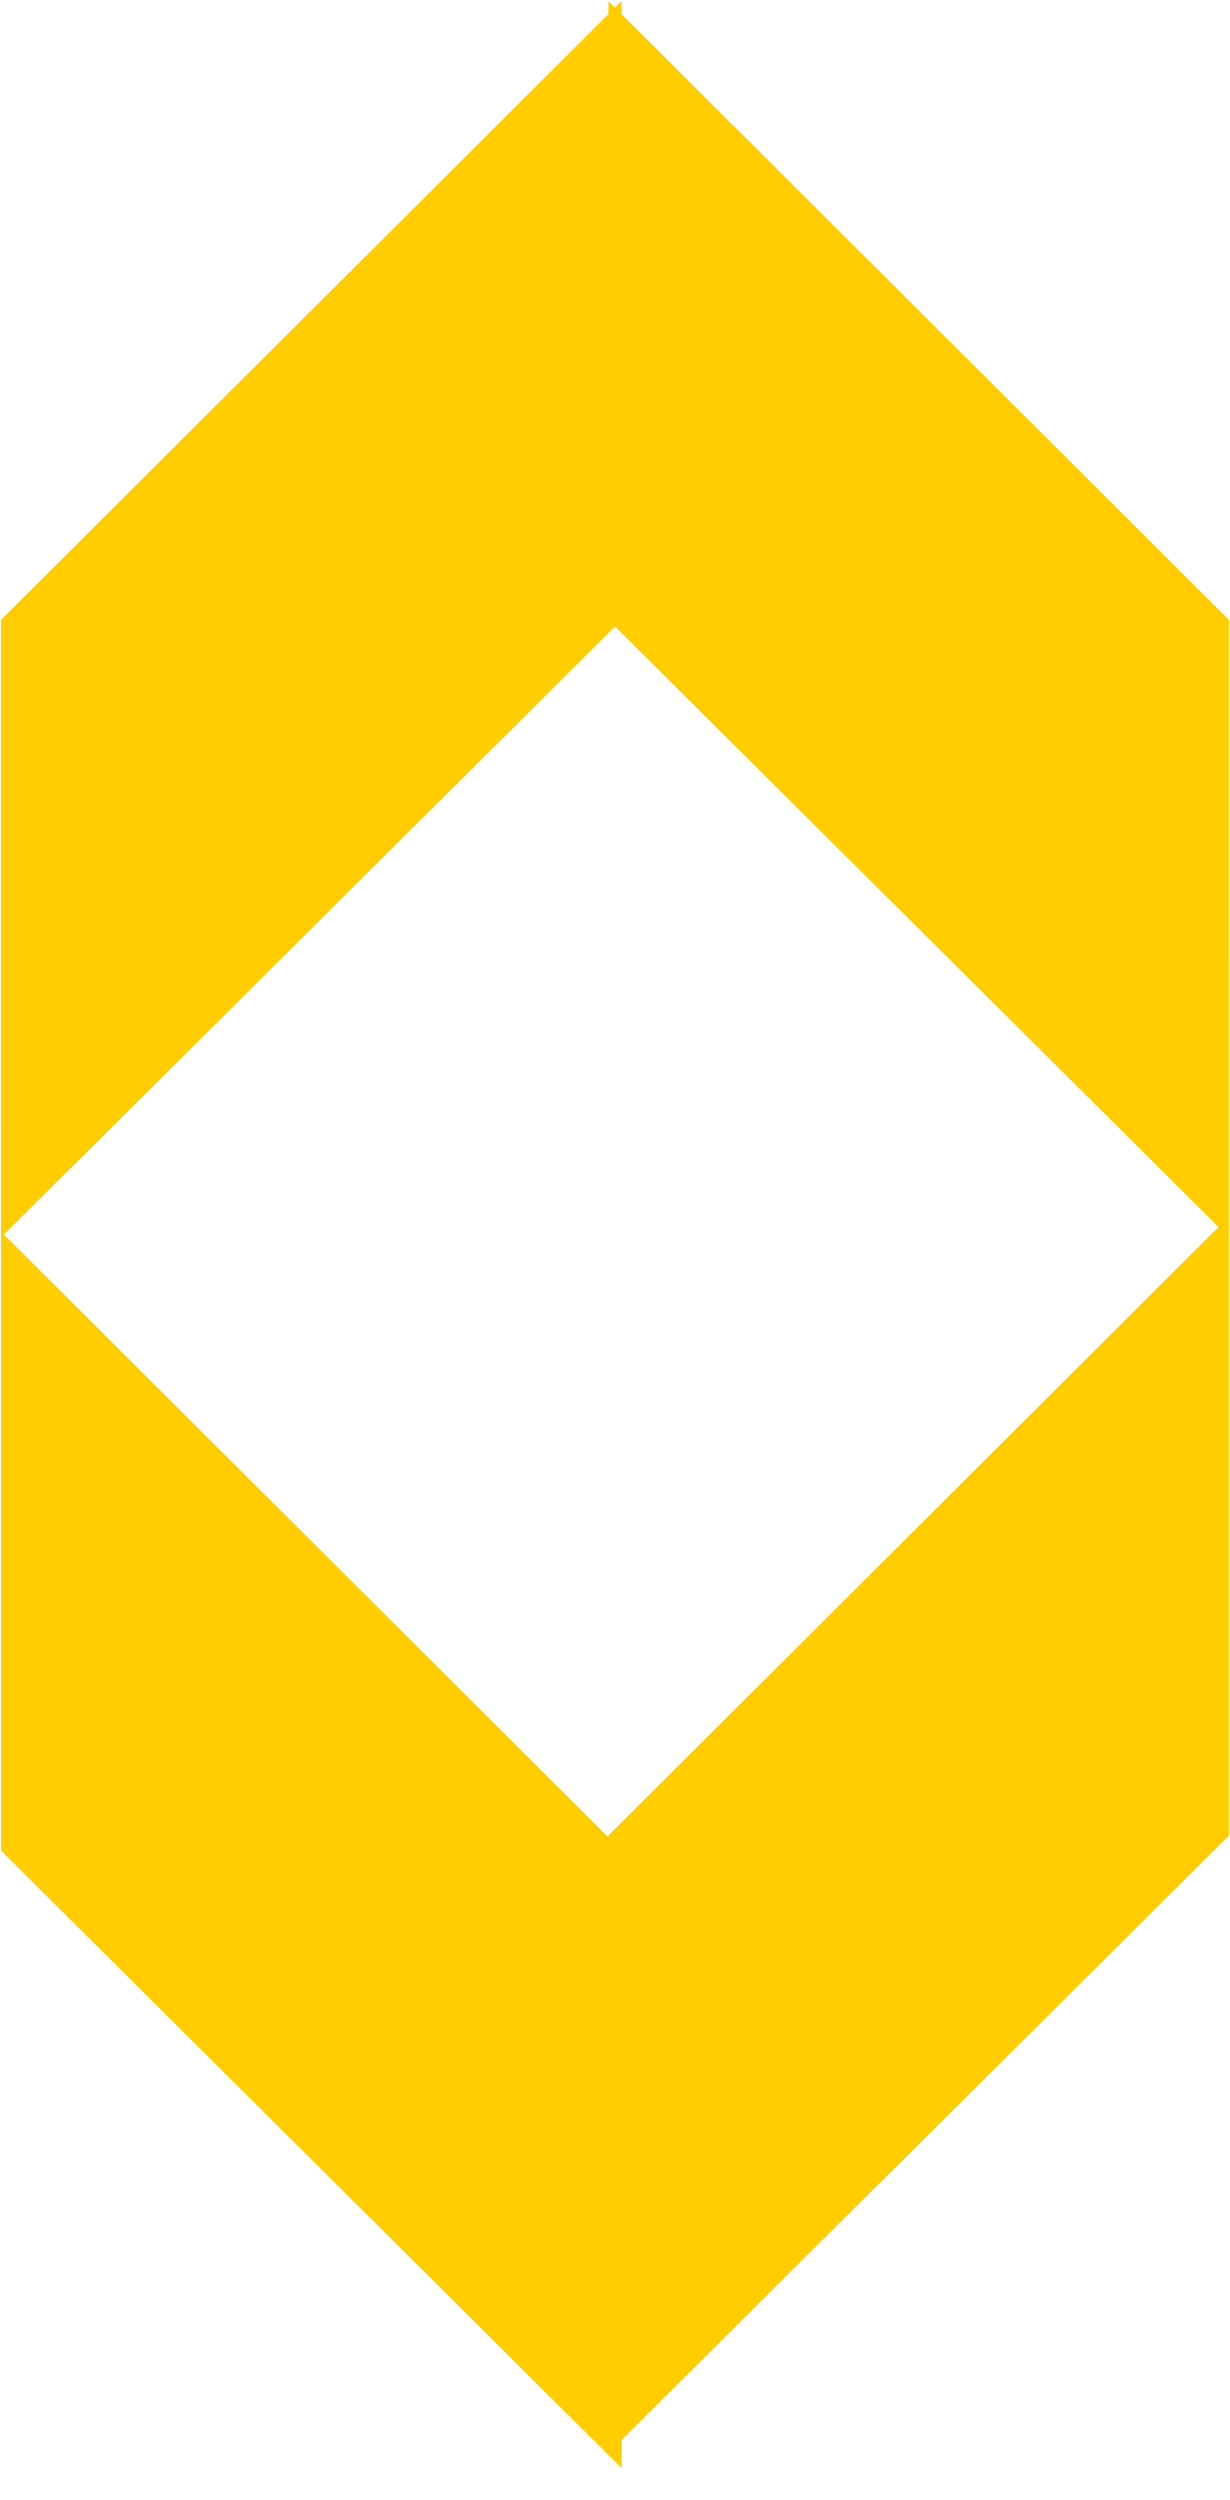 <svg width="32" height="65" viewBox="0 0 32 65" fill="none" xmlns="http://www.w3.org/2000/svg">
<path d="M16.174 48.117L16.173 64.17L0.03 48.117L0.03 32.026L16.174 48.117Z" fill="#FFCC00"/>
<path d="M0.026 16.118L0.028 32.171L16.171 16.118L16.171 0.027L0.026 16.118Z" fill="#FFCC00"/>
<path d="M15.829 47.723L15.83 63.776L31.973 47.723L31.973 31.632L15.829 47.723Z" fill="#FFCC00"/>
<path d="M31.974 16.118L31.973 32.171L15.829 16.118L15.829 0.027L31.974 16.118Z" fill="#FFCC00"/>
</svg>
